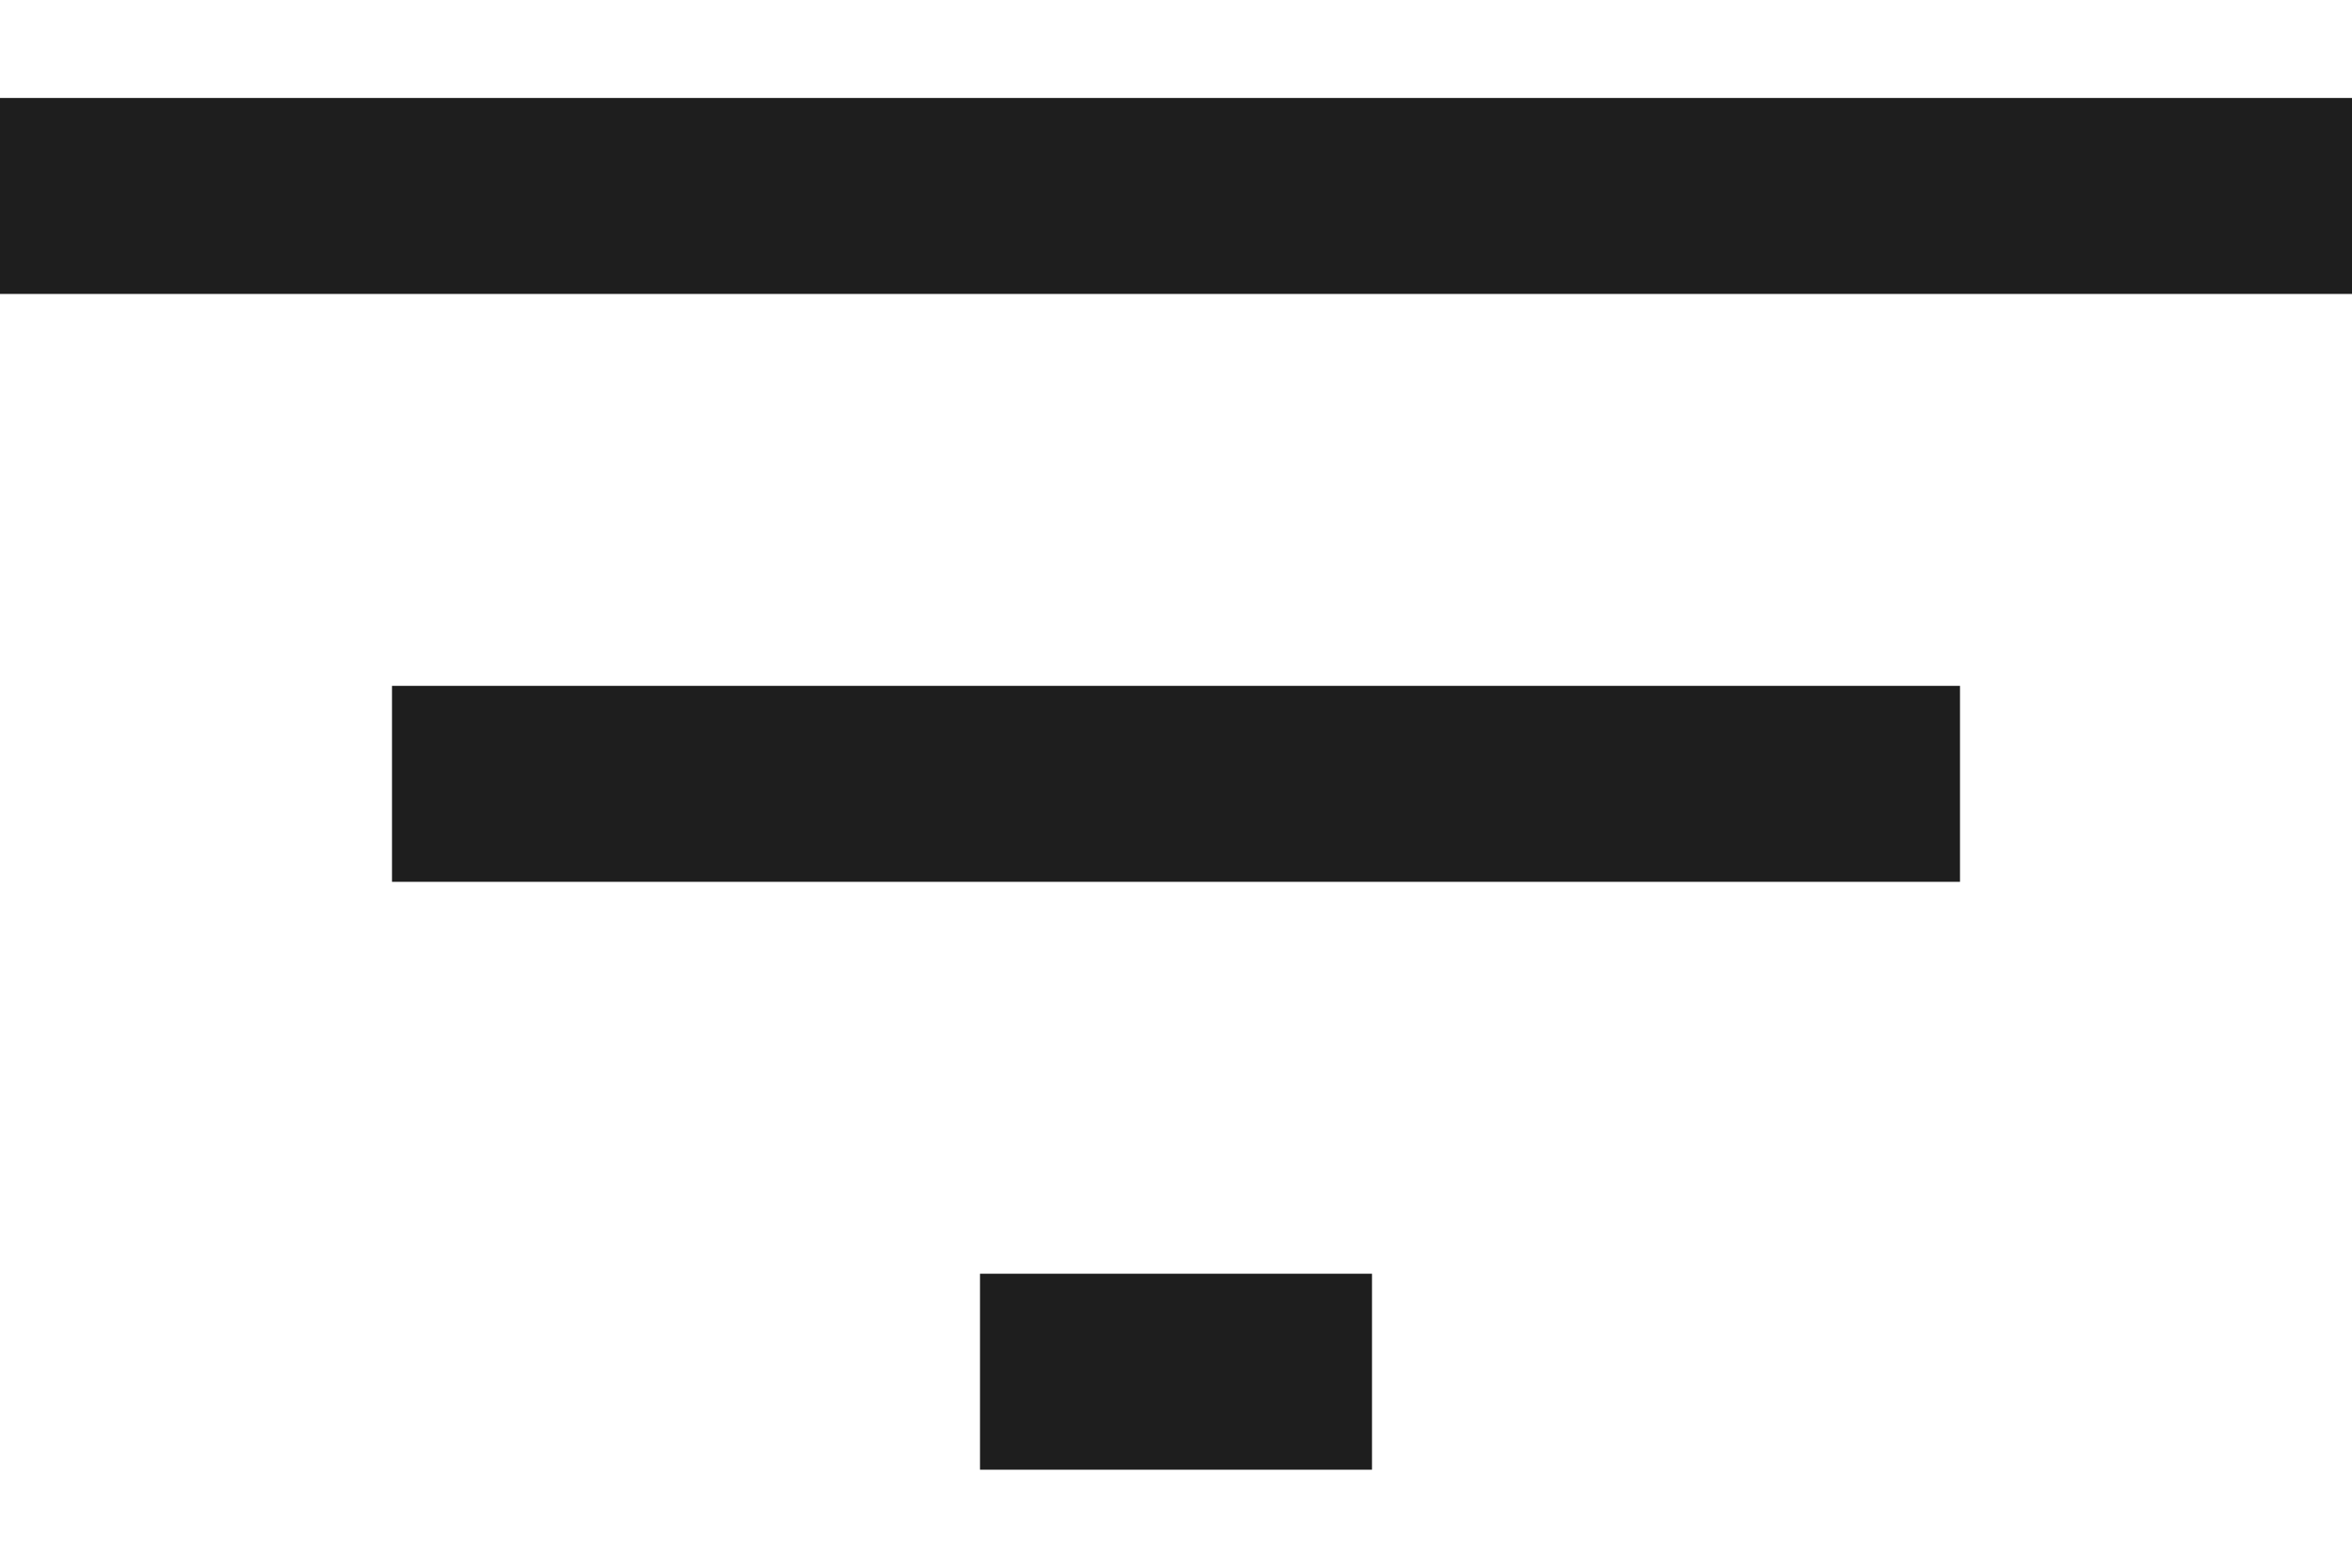 <svg width="12" height="8" viewBox="0 0 12 8" fill="none" xmlns="http://www.w3.org/2000/svg">
<path d="M0 1H12" stroke="#1E1E1E"/>
<path d="M2 4H10" stroke="#1E1E1E"/>
<path d="M5 7H7" stroke="#1E1E1E"/>
</svg>

